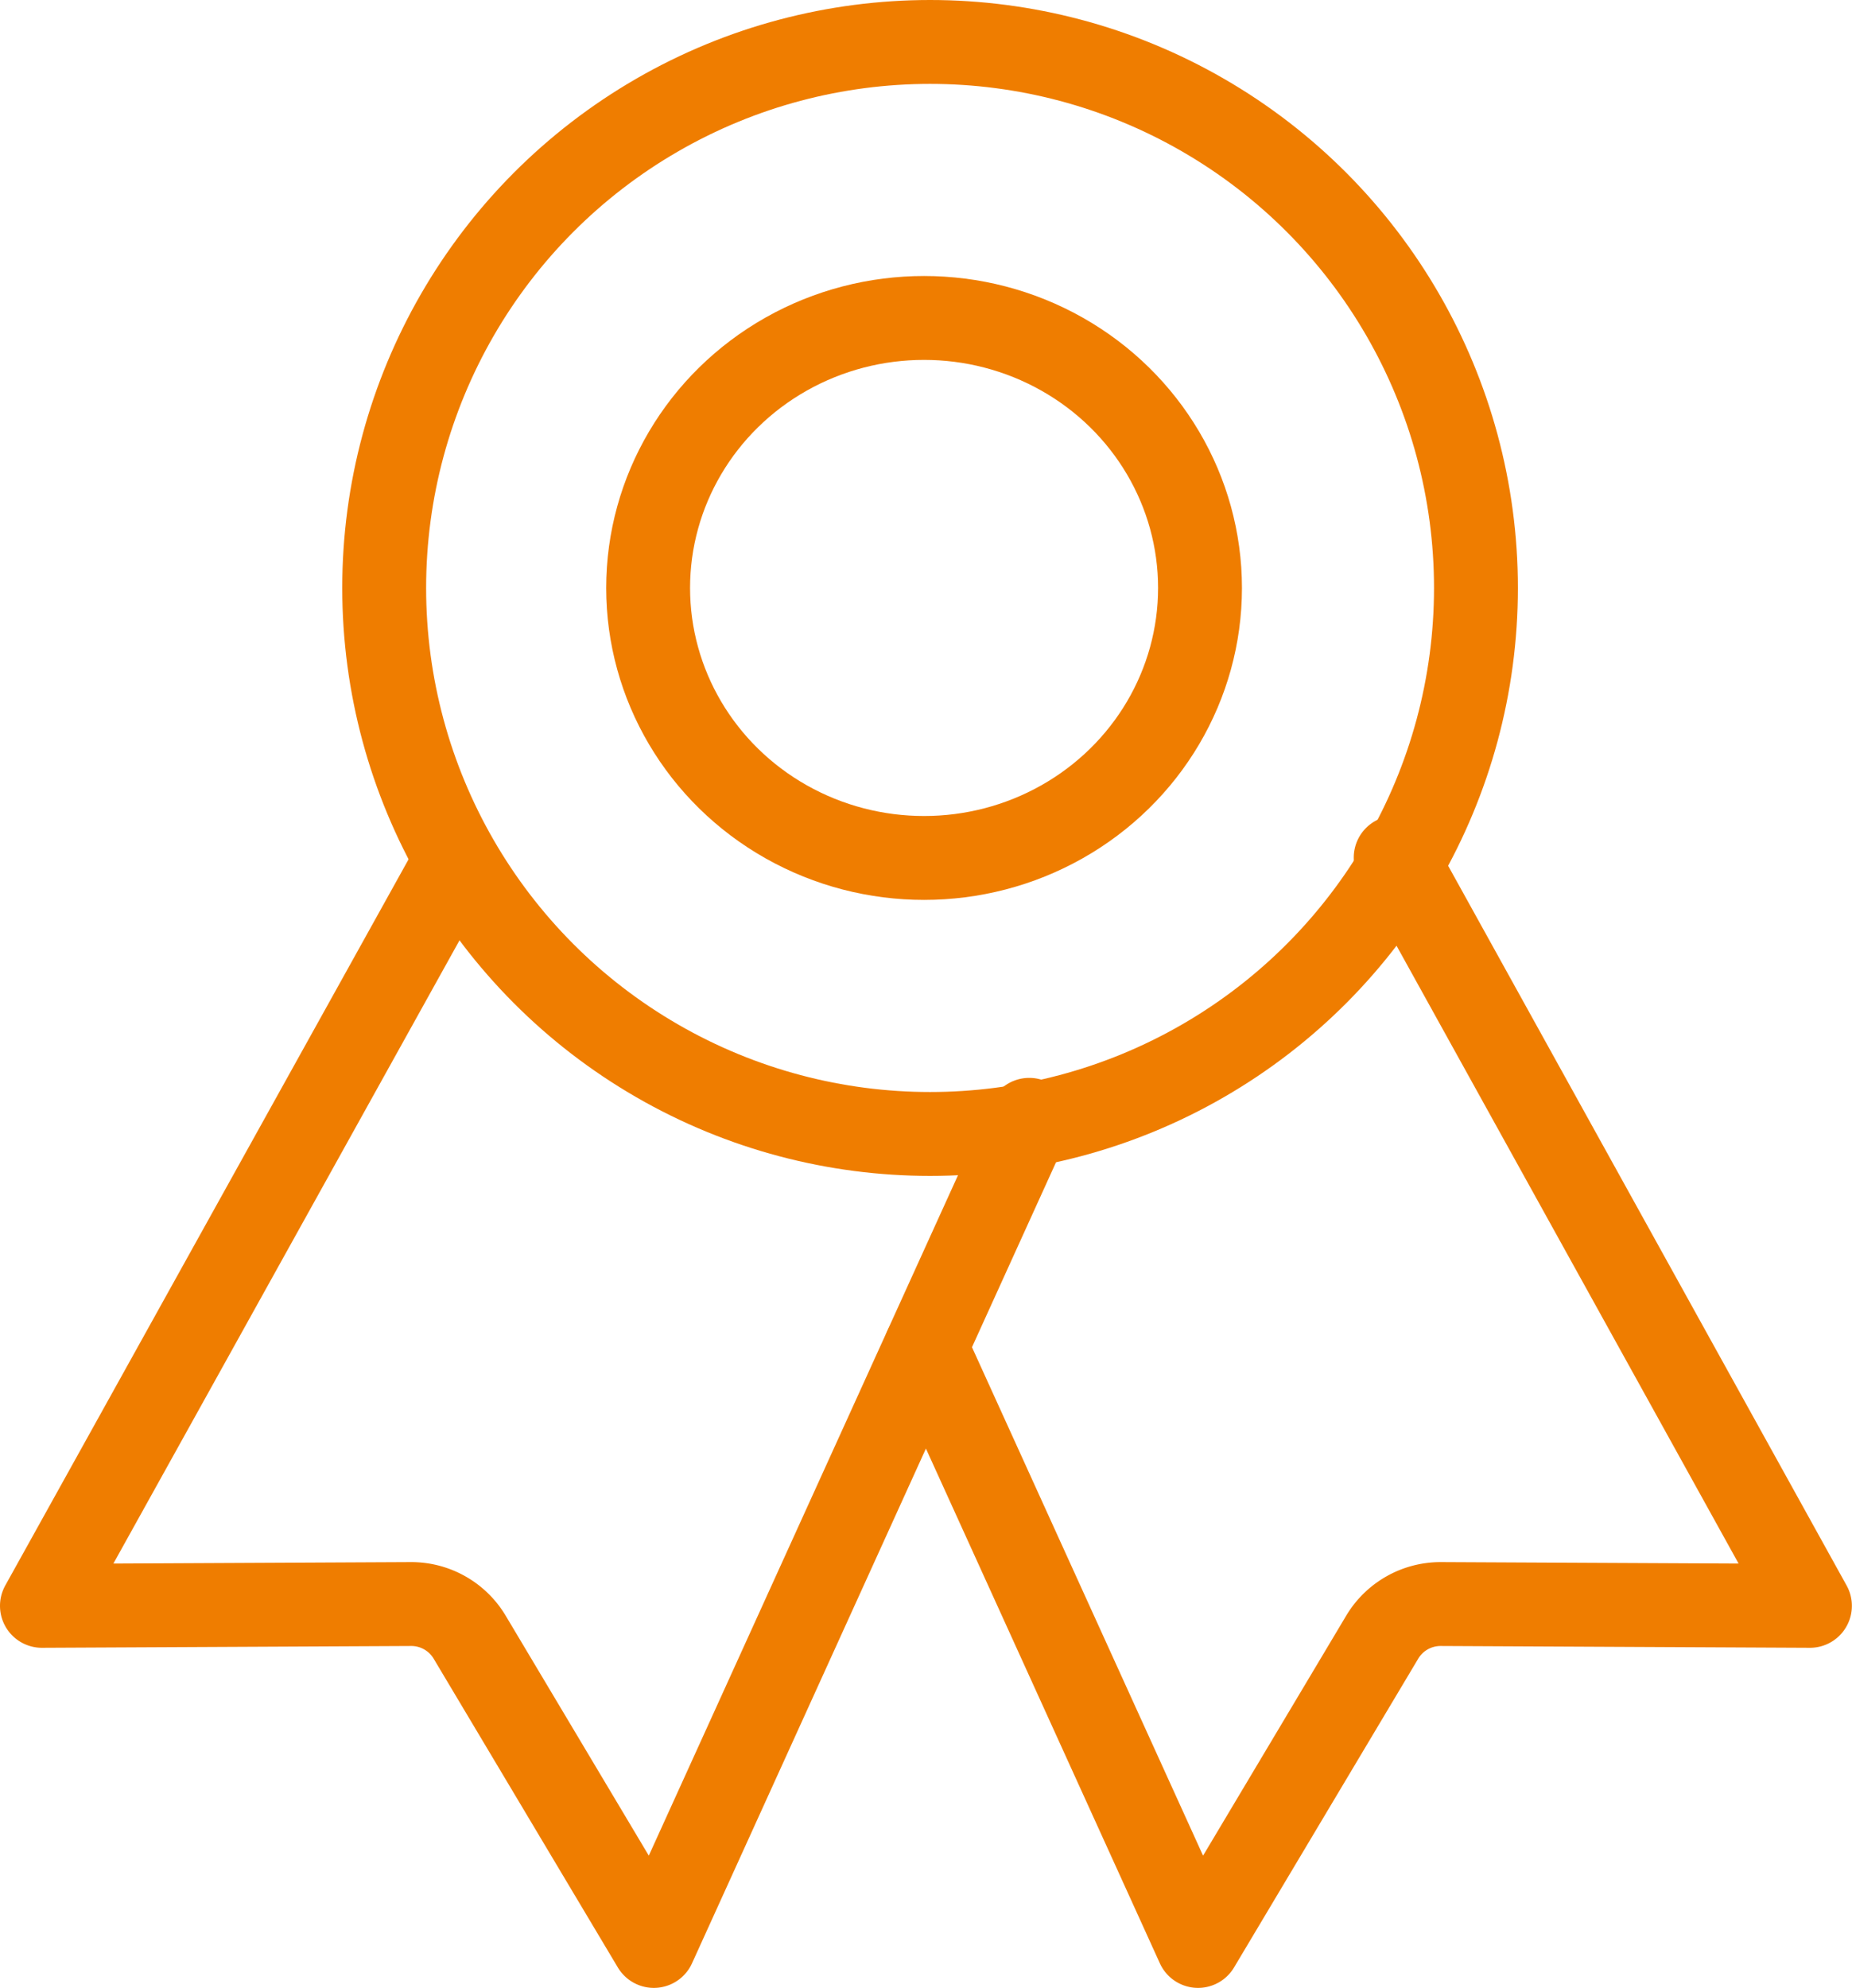 <?xml version="1.0" encoding="UTF-8"?> <svg xmlns="http://www.w3.org/2000/svg" width="44.162" height="47.392" viewBox="0 0 44.162 47.392"><g transform="translate(1 1)"><ellipse cx="13.017" cy="13.017" rx="13.017" ry="13.017" transform="translate(8.161 0)" fill="none" stroke="#ef7d00" stroke-linecap="round" stroke-linejoin="round" stroke-width="2"></ellipse><path d="M57.694,227.82,48,245.271l8.8-.043a1.622,1.622,0,0,1,1.4.791l4.391,7.36,8.952-19.695" transform="translate(-48 -207.987)" fill="none" stroke="#ef7d00" stroke-linecap="round" stroke-linejoin="round" stroke-width="2"></path><path d="M267.2,224l9.878,17.838-8.8-.043a1.622,1.622,0,0,0-1.4.791l-4.391,7.36L256,235.676" transform="translate(-234.919 -204.554)" fill="none" stroke="#ef7d00" stroke-linecap="round" stroke-linejoin="round" stroke-width="2"></path><ellipse cx="6.58" cy="6.437" rx="6.58" ry="6.437" transform="translate(14.455 6.58)" fill="none" stroke="#ef7d00" stroke-linecap="round" stroke-linejoin="round" stroke-width="2"></ellipse></g></svg> 